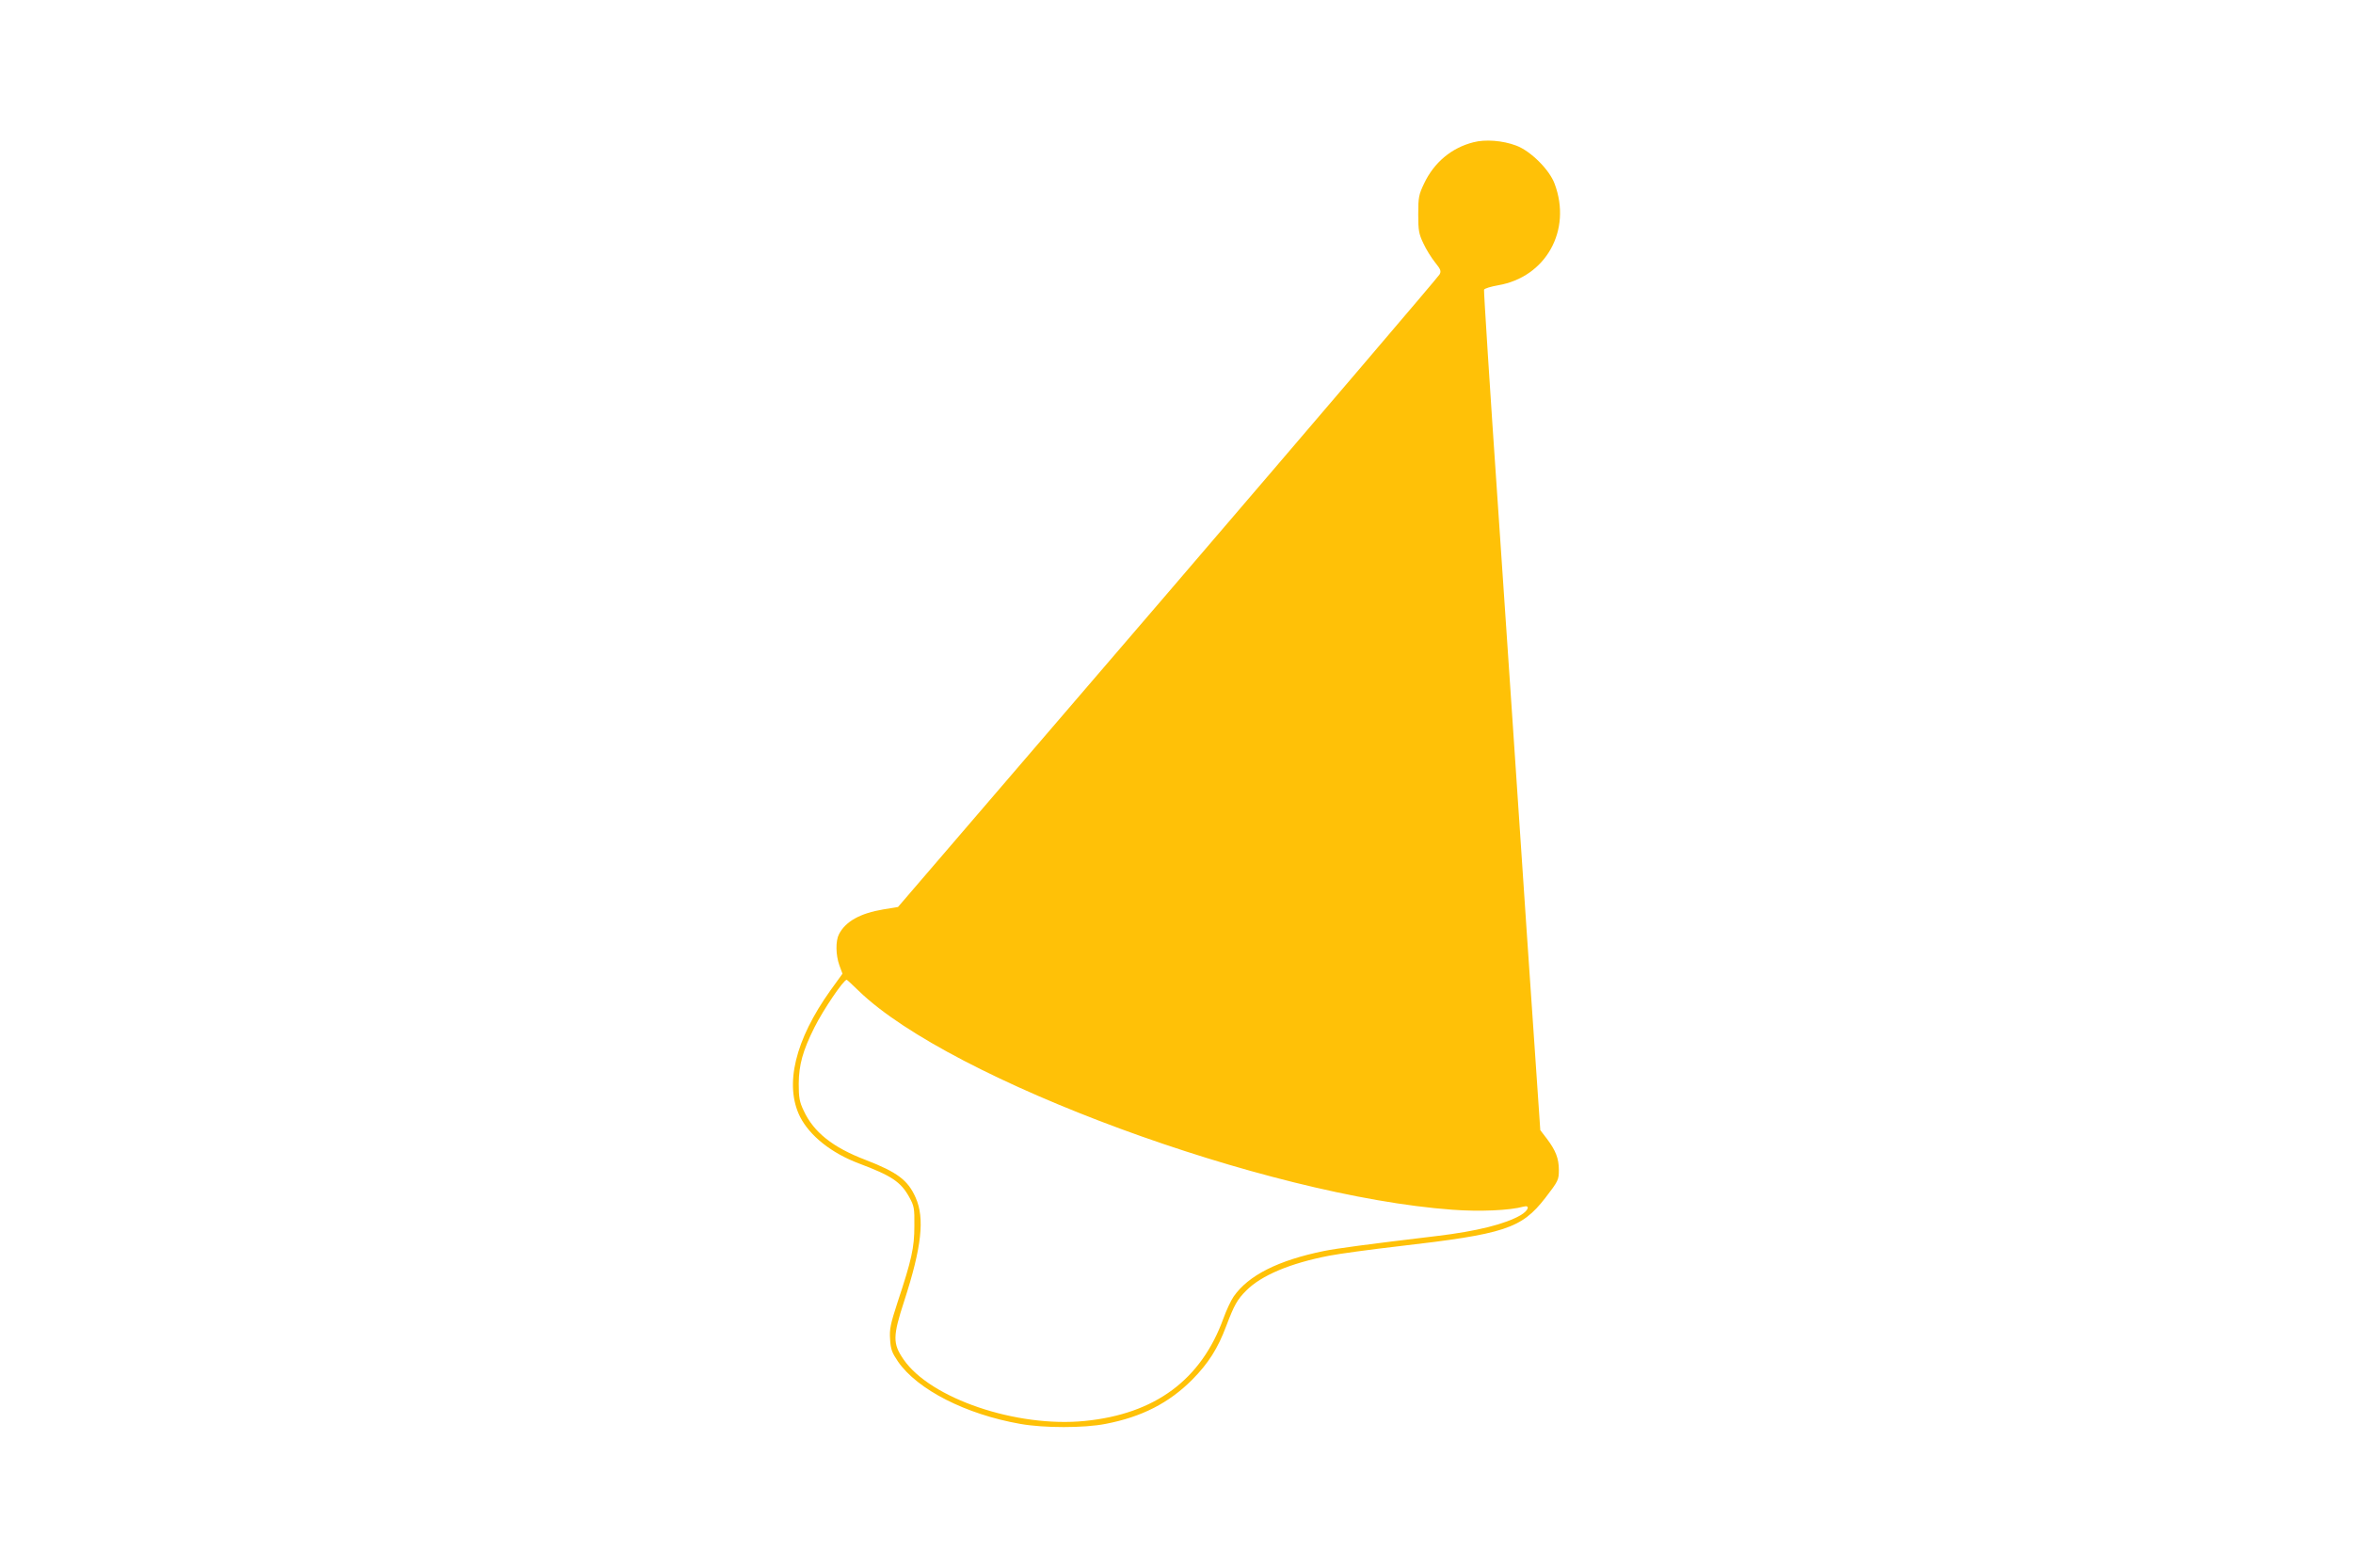 <?xml version="1.0" standalone="no"?>
<!DOCTYPE svg PUBLIC "-//W3C//DTD SVG 20010904//EN"
 "http://www.w3.org/TR/2001/REC-SVG-20010904/DTD/svg10.dtd">
<svg version="1.0" xmlns="http://www.w3.org/2000/svg"
 width="1280pt" height="853pt" viewBox="0 0 1280 853"
 preserveAspectRatio="xMidYMid meet">
<g transform="translate(0,853) scale(0.1,-0.1)"
fill="#ffc107" stroke="none">
<path d="M8015 7756 c-119 -30 -214 -110 -268 -224 -29 -61 -32 -75 -32 -167
0 -88 3 -107 28 -159 15 -33 44 -79 64 -104 30 -37 34 -47 24 -65 -6 -12 -671
-791 -1478 -1732 l-1468 -1709 -79 -13 c-126 -21 -206 -65 -242 -135 -19 -36
-18 -113 2 -169 l17 -46 -65 -90 c-193 -270 -252 -515 -166 -688 53 -104 171
-198 320 -254 178 -67 228 -100 274 -183 27 -49 29 -60 28 -158 0 -117 -15
-184 -91 -413 -39 -120 -45 -147 -41 -203 3 -54 10 -72 43 -121 106 -153 369
-287 665 -339 128 -23 348 -23 464 0 198 38 345 114 471 240 89 90 140 171
185 291 44 116 60 145 110 195 82 82 238 148 451 189 57 11 226 34 374 51 582
67 671 96 801 263 71 92 74 99 74 152 0 63 -17 106 -65 170 l-36 47 -75 1096
c-40 604 -110 1630 -154 2281 -45 652 -79 1189 -77 1195 3 7 37 17 76 24 260
44 403 299 308 552 -28 77 -131 179 -209 208 -74 28 -169 35 -233 18z m-3343
-4617 c501 -485 2214 -1116 3229 -1190 148 -11 311 -4 387 17 37 10 27 -21
-15 -46 -84 -49 -239 -88 -458 -114 -385 -46 -540 -67 -611 -81 -251 -51 -413
-133 -493 -248 -16 -23 -40 -76 -55 -117 -121 -336 -372 -522 -755 -560 -370
-37 -840 122 -986 335 -59 86 -59 125 4 318 95 293 112 450 62 562 -42 95 -99
138 -272 205 -179 68 -283 151 -337 268 -23 48 -27 71 -27 147 1 103 22 179
85 305 49 98 159 260 176 260 2 0 31 -27 66 -61z"/>
</g>
</svg>
